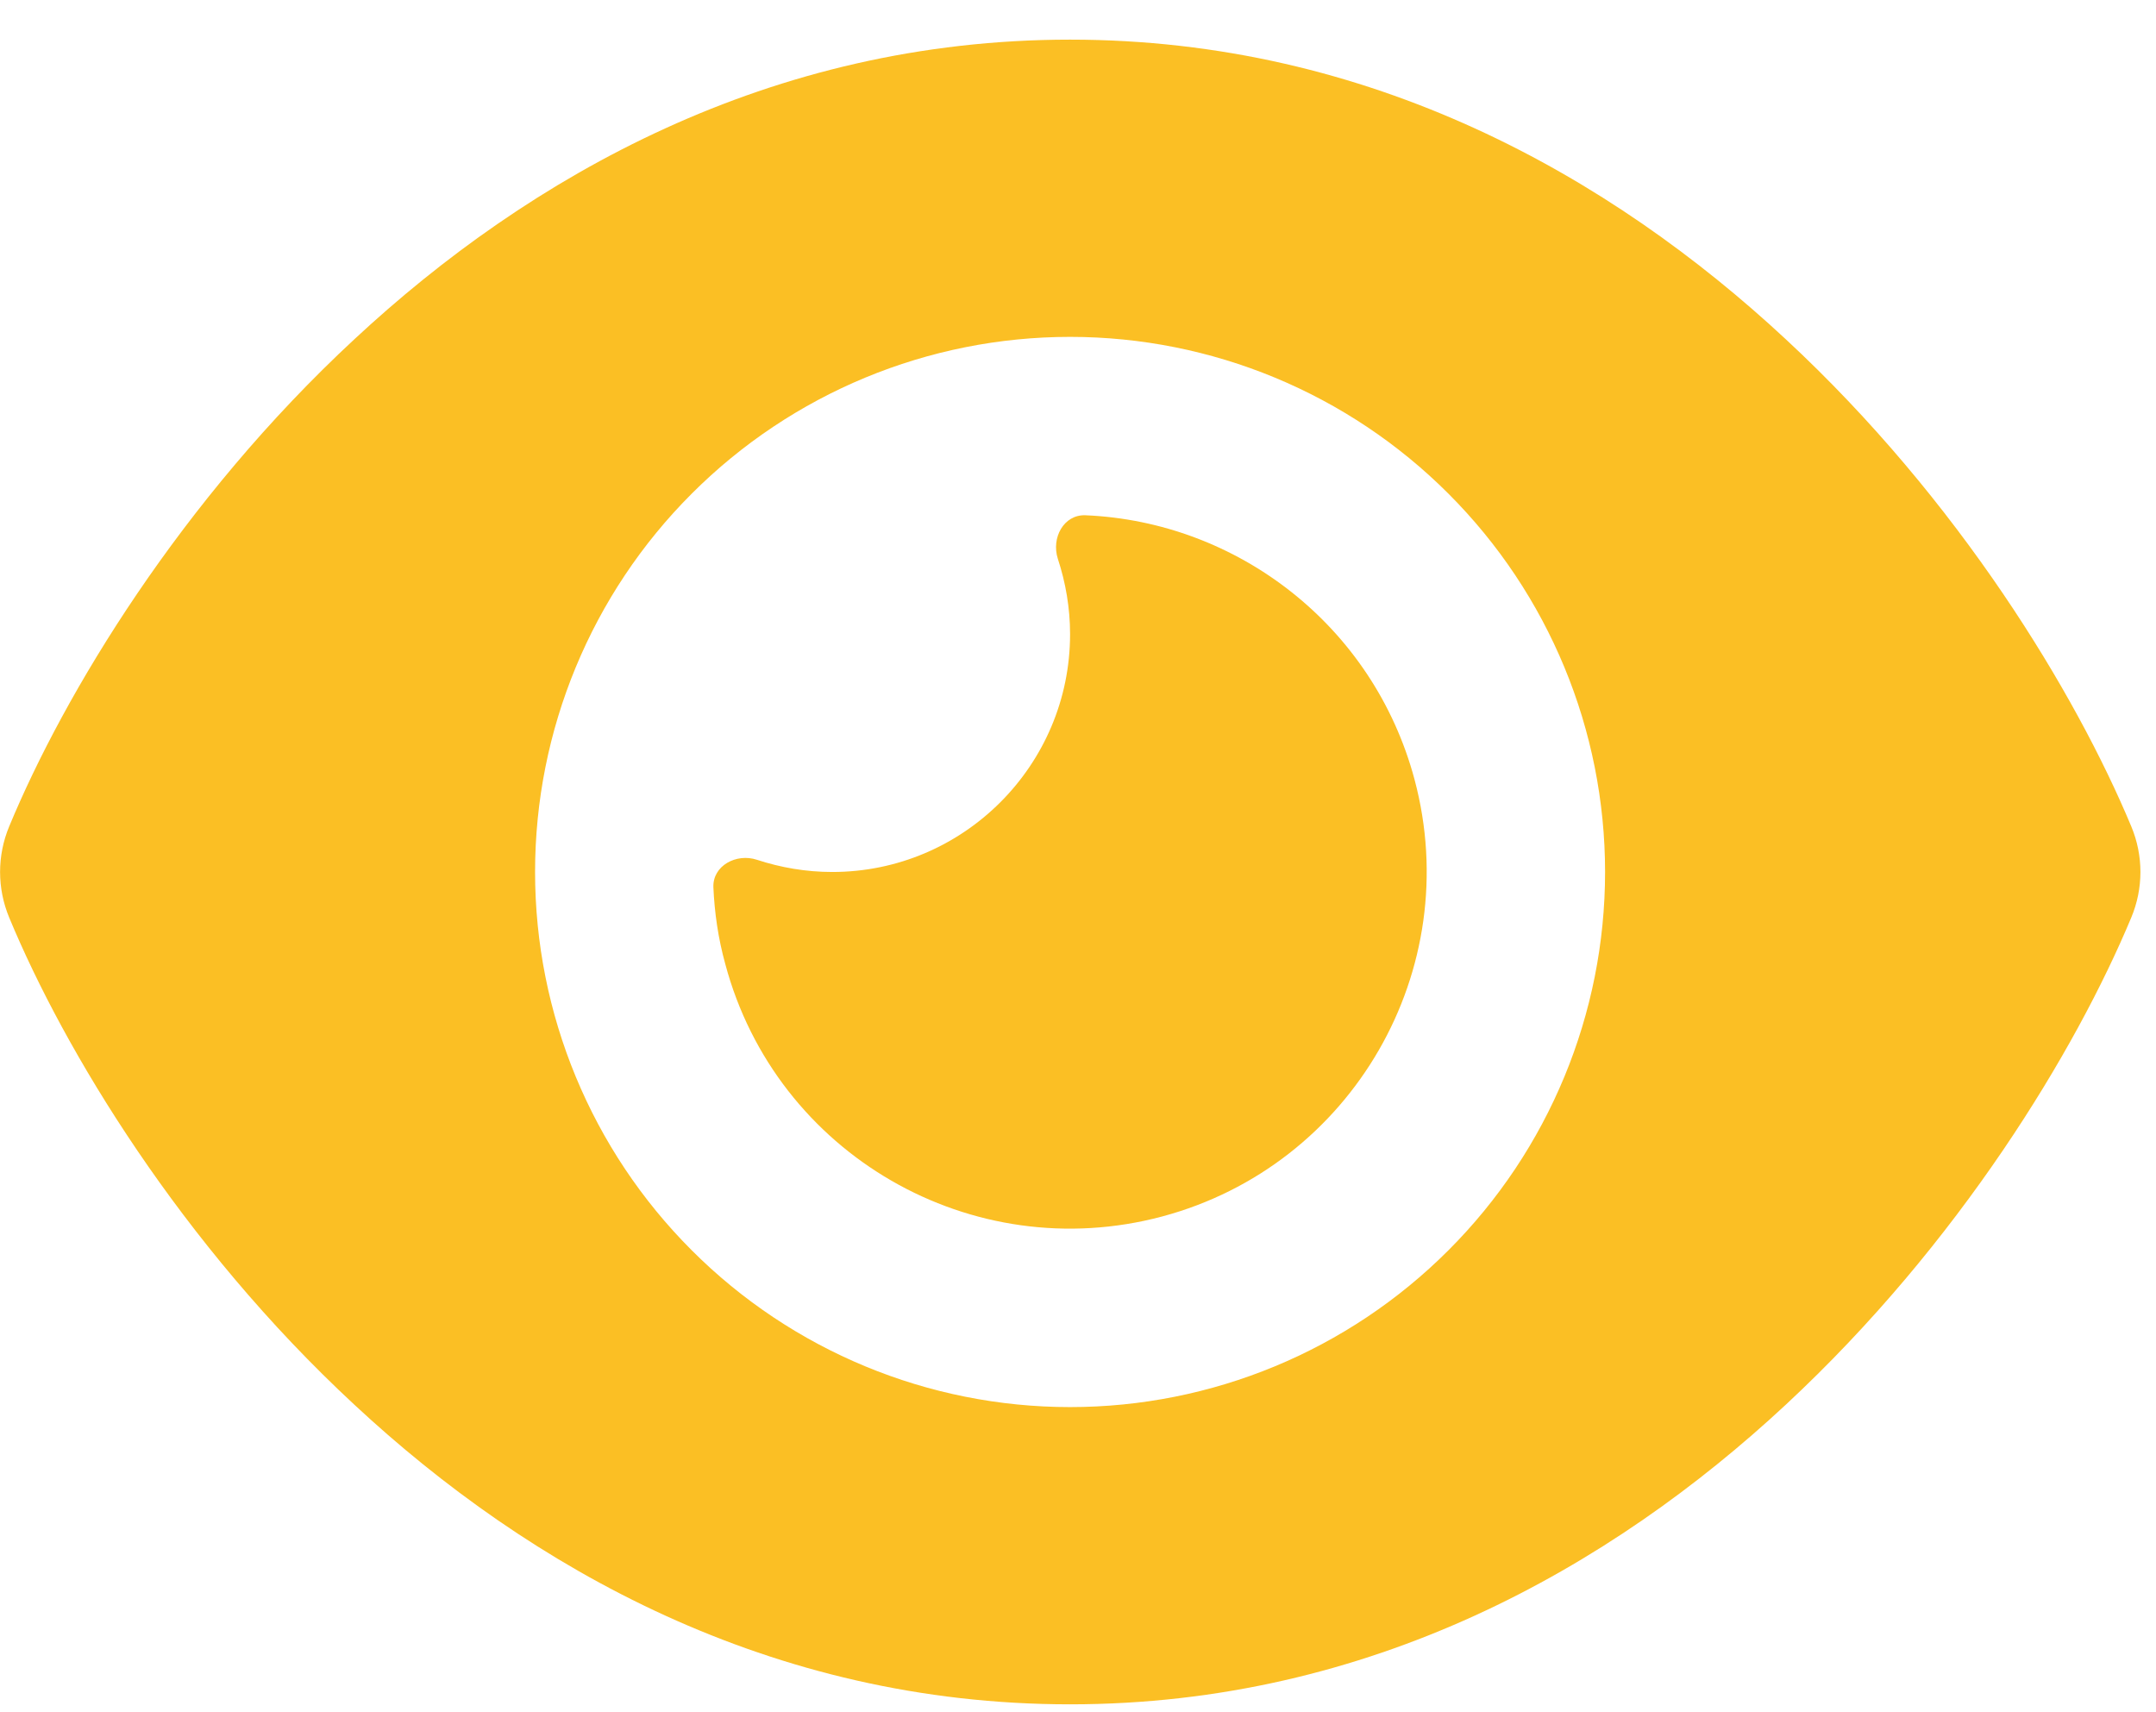 <svg width="34" height="27" viewBox="0 0 34 27" fill="none" xmlns="http://www.w3.org/2000/svg">
<path d="M16.875 0.625C12.141 0.625 8.35 2.781 5.59 5.348C2.848 7.891 1.014 10.938 0.146 13.029C-0.047 13.492 -0.047 14.008 0.146 14.471C1.014 16.562 2.848 19.609 5.59 22.152C8.35 24.719 12.141 26.875 16.875 26.875C21.609 26.875 25.4 24.719 28.16 22.152C30.902 19.604 32.736 16.562 33.609 14.471C33.803 14.008 33.803 13.492 33.609 13.029C32.736 10.938 30.902 7.891 28.16 5.348C25.4 2.781 21.609 0.625 16.875 0.625ZM8.438 13.75C8.438 11.512 9.326 9.366 10.909 7.784C12.491 6.201 14.637 5.312 16.875 5.312C19.113 5.312 21.259 6.201 22.841 7.784C24.424 9.366 25.312 11.512 25.312 13.75C25.312 15.988 24.424 18.134 22.841 19.716C21.259 21.299 19.113 22.188 16.875 22.188C14.637 22.188 12.491 21.299 10.909 19.716C9.326 18.134 8.438 15.988 8.438 13.75ZM16.875 10C16.875 12.068 15.193 13.75 13.125 13.75C12.709 13.75 12.31 13.68 11.935 13.557C11.613 13.451 11.238 13.65 11.25 13.99C11.268 14.395 11.326 14.799 11.438 15.203C12.24 18.203 15.328 19.984 18.328 19.182C21.328 18.379 23.109 15.291 22.307 12.291C21.656 9.859 19.506 8.225 17.115 8.125C16.775 8.113 16.576 8.482 16.682 8.811C16.805 9.186 16.875 9.584 16.875 10Z" fill="#FBBF24"/>
</svg>
